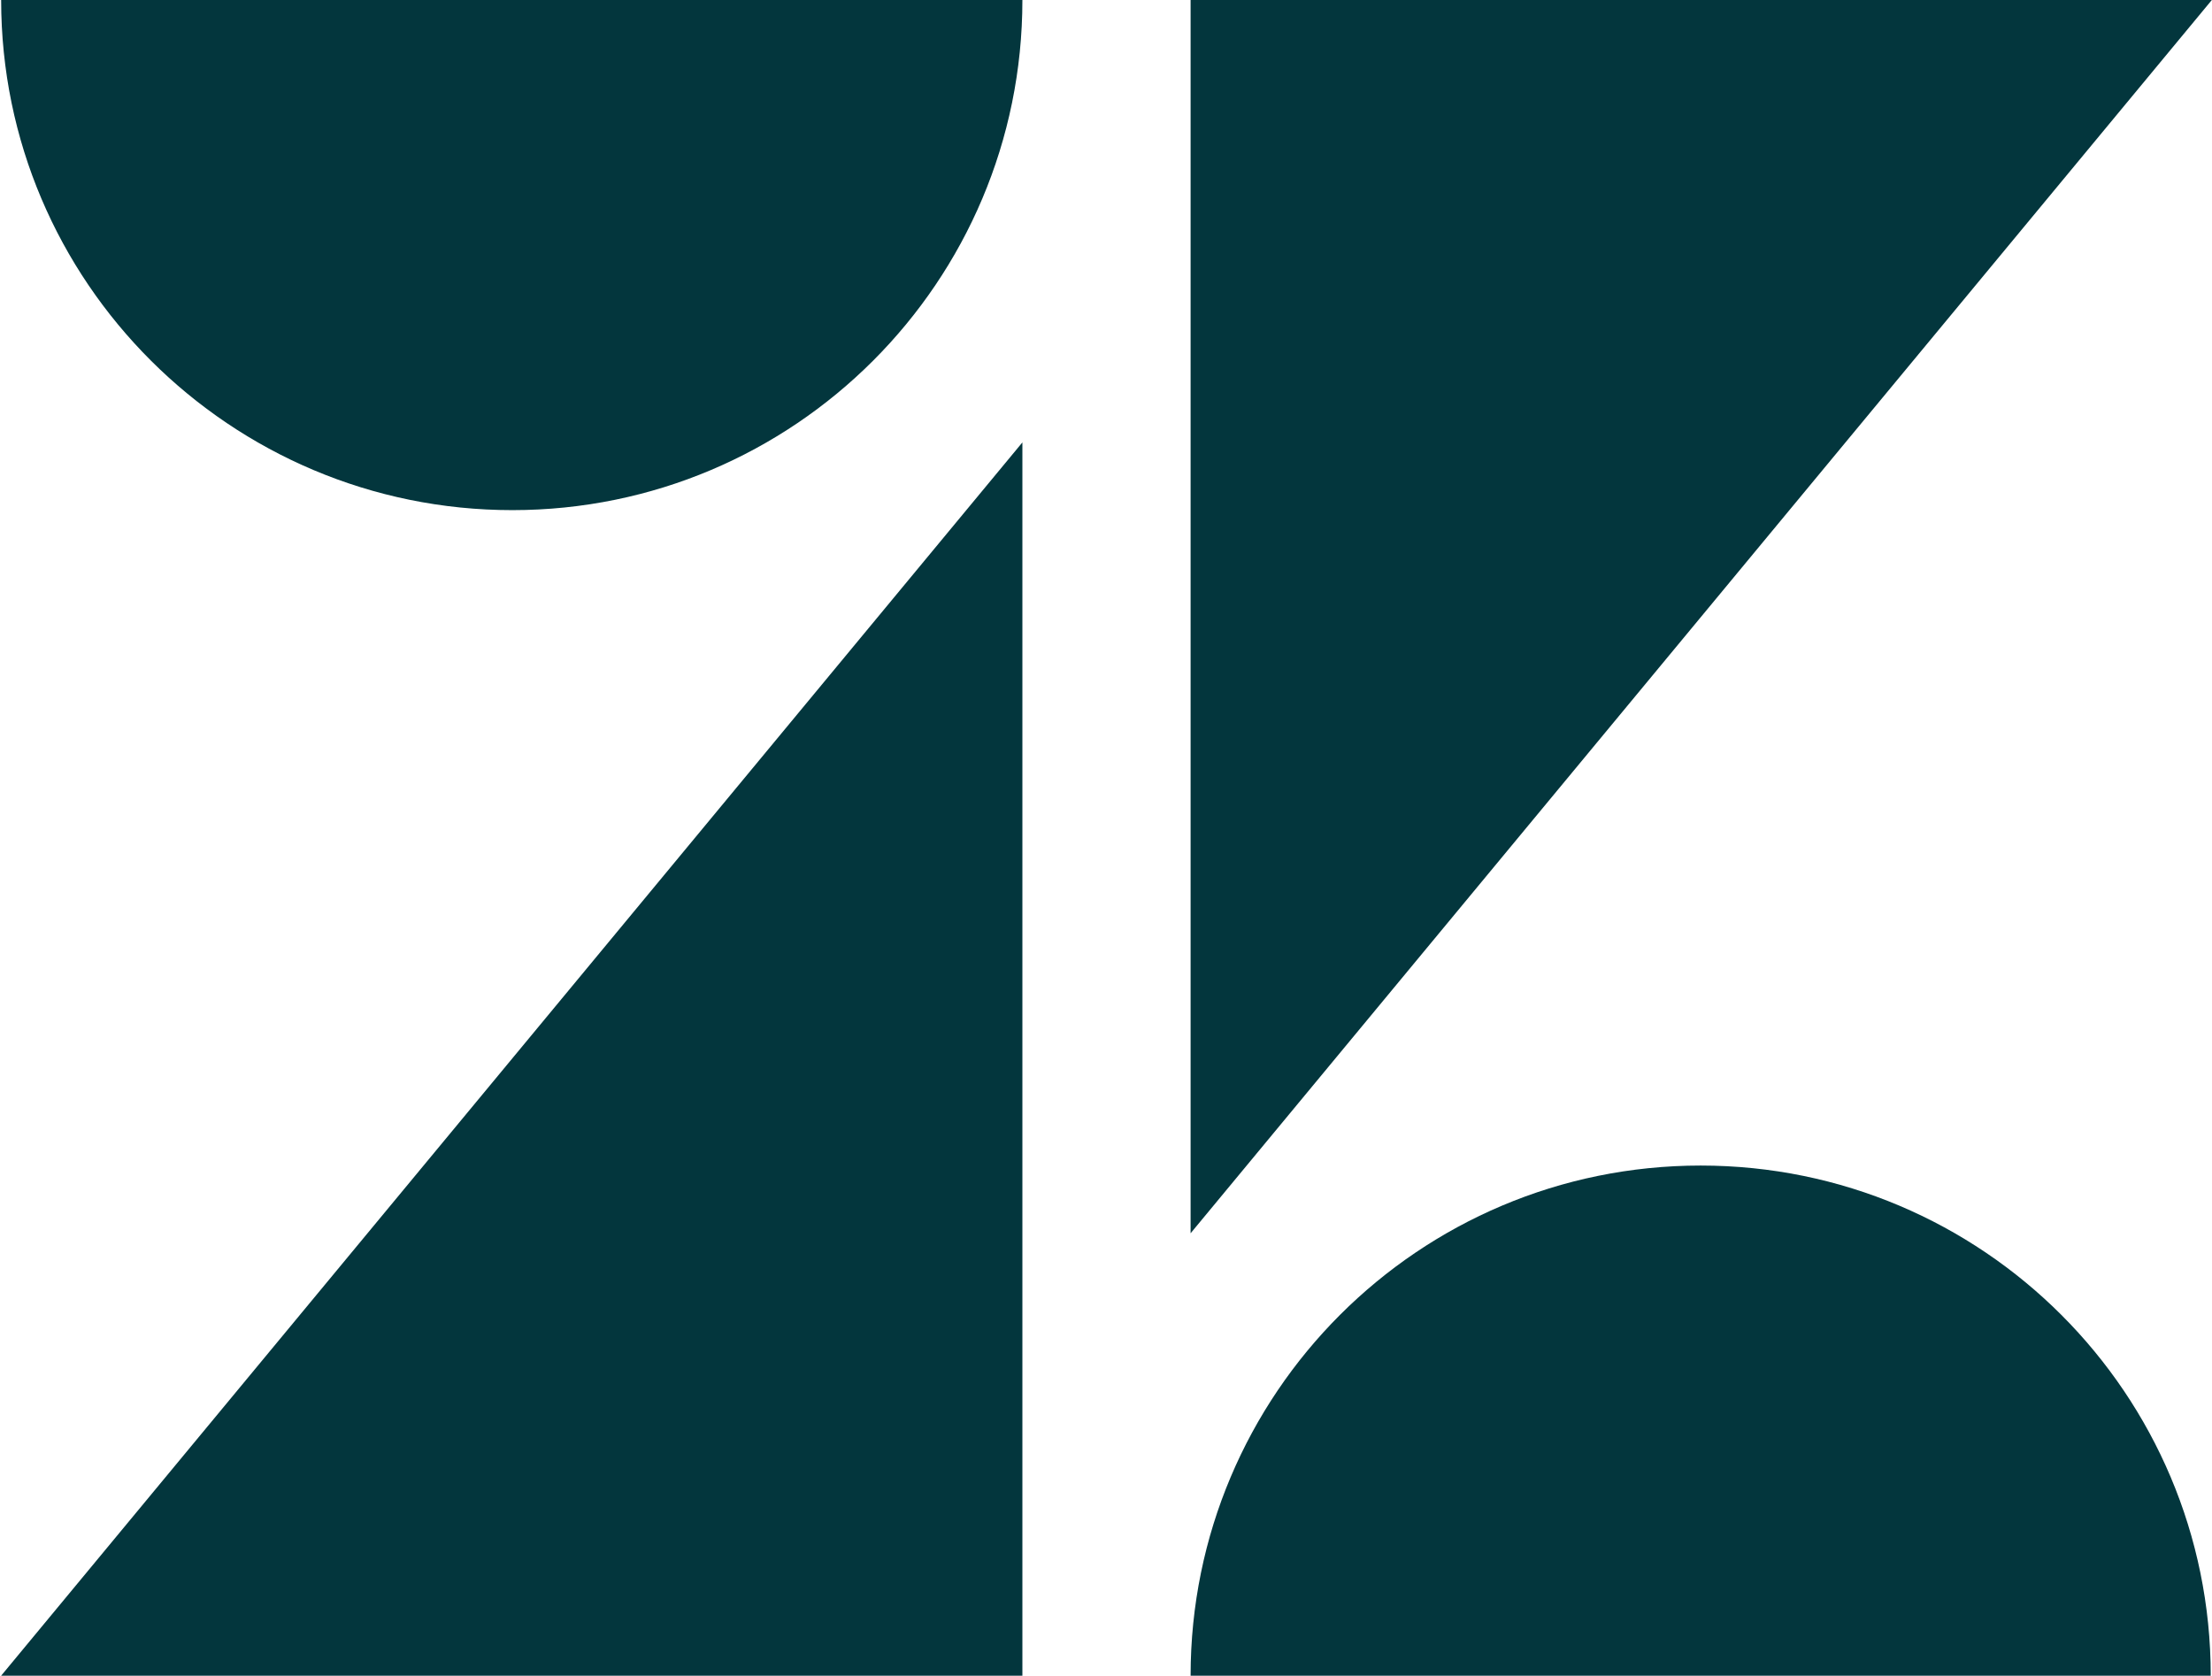 <svg width="1394px" height="1056px" viewBox="0 0 1394 1056" version="1.1" xmlns="http://www.w3.org/2000/svg" xmlns:xlink="http://www.w3.org/1999/xlink">
    <g id="Page-1" stroke="none" stroke-width="1" fill="none" fill-rule="evenodd">
        <g id="zendesk-1" transform="translate(0.726, 0)" fill="#03363D" fill-rule="nonzero">
            <path d="M643.585,278.772 L643.585,1055.892 L-1.13686838e-13,1055.892 L643.585,278.772 Z M643.585,0 C643.585,177.588 499.725,321.448 322.137,321.448 C144.548,321.448 -1.13686838e-13,177.588 -1.13686838e-13,0 L643.585,0 Z M749.587,1055.892 C749.587,878.304 893.447,734.444 1071.035,734.444 C1248.623,734.444 1392.483,878.304 1392.483,1055.892 L749.587,1055.892 L749.587,1055.892 Z M749.587,777.12 L749.587,0 L1393.172,0 L749.587,777.12 Z" id="Shape"></path>
        </g>
    </g>
</svg>